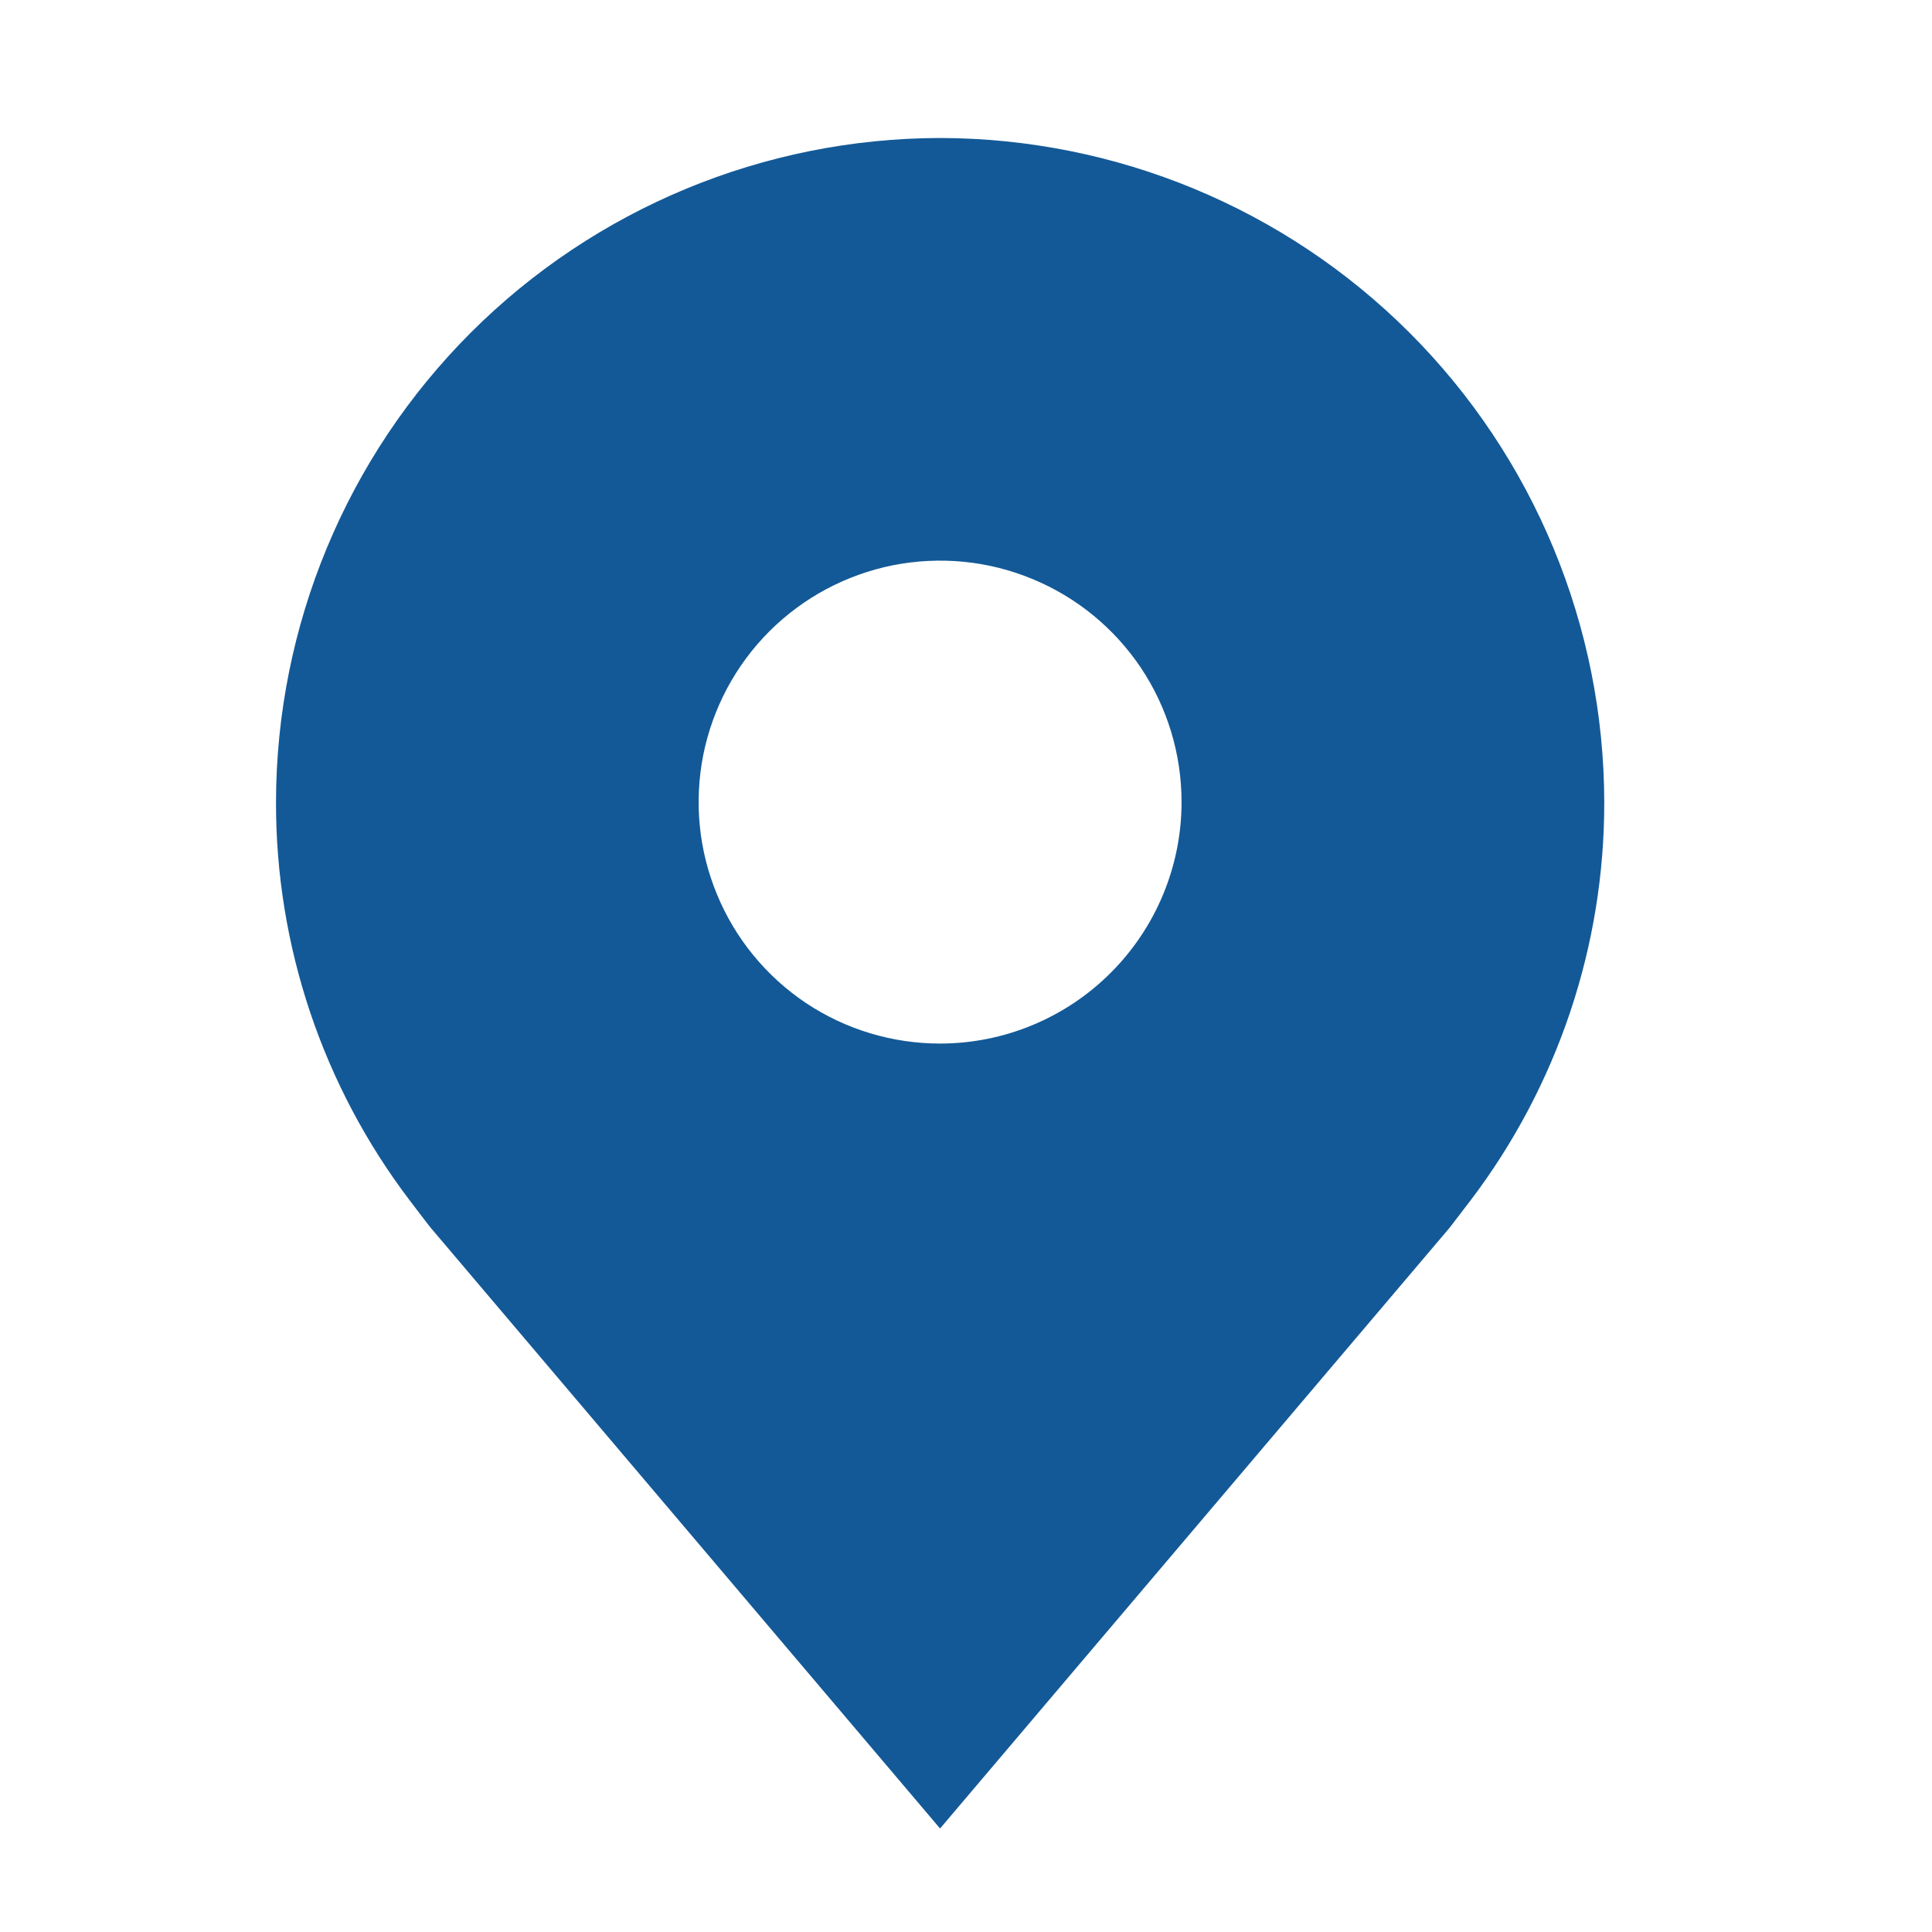 <svg width="14" height="14" viewBox="0 0 14 14" fill="none" xmlns="http://www.w3.org/2000/svg">
<path d="M6.812 1C5.537 1.002 4.313 1.509 3.411 2.411C2.509 3.313 2.002 4.537 2 5.812C1.998 6.855 2.339 7.87 2.97 8.7C2.97 8.7 3.101 8.873 3.122 8.898L6.812 13.25L10.505 8.896C10.524 8.872 10.655 8.7 10.655 8.7L10.656 8.699C11.286 7.869 11.627 6.855 11.625 5.812C11.623 4.537 11.116 3.313 10.214 2.411C9.312 1.509 8.088 1.002 6.812 1ZM6.812 7.562C6.466 7.562 6.128 7.46 5.84 7.268C5.552 7.075 5.328 6.802 5.196 6.482C5.063 6.162 5.029 5.811 5.096 5.471C5.164 5.132 5.33 4.82 5.575 4.575C5.82 4.33 6.132 4.164 6.471 4.096C6.811 4.029 7.162 4.063 7.482 4.196C7.802 4.328 8.075 4.552 8.268 4.84C8.46 5.128 8.562 5.466 8.562 5.812C8.562 6.276 8.377 6.721 8.049 7.049C7.721 7.377 7.276 7.562 6.812 7.562Z" fill="#135997"/>
</svg>
